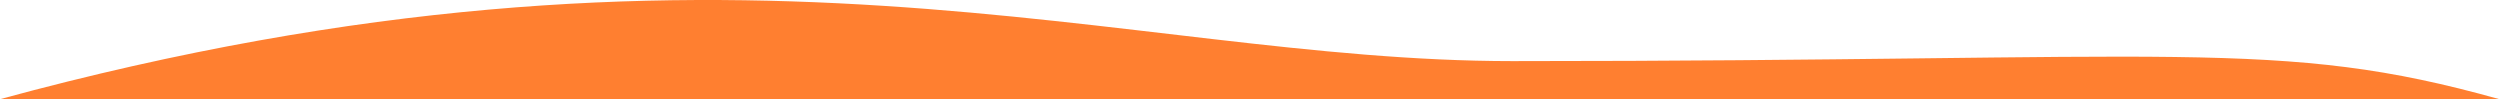<svg xmlns="http://www.w3.org/2000/svg" width="3001" height="119" viewBox="0 0 3001 119" fill="none"><path d="M1815.53 73.362C1345.57 73.362 875.613 -118.862 0.076 119L302.651 119H2620.25L3000.08 119C2735.76 44.96 2620.25 73.362 1815.53 73.362Z" fill="#FF7F30"></path></svg>